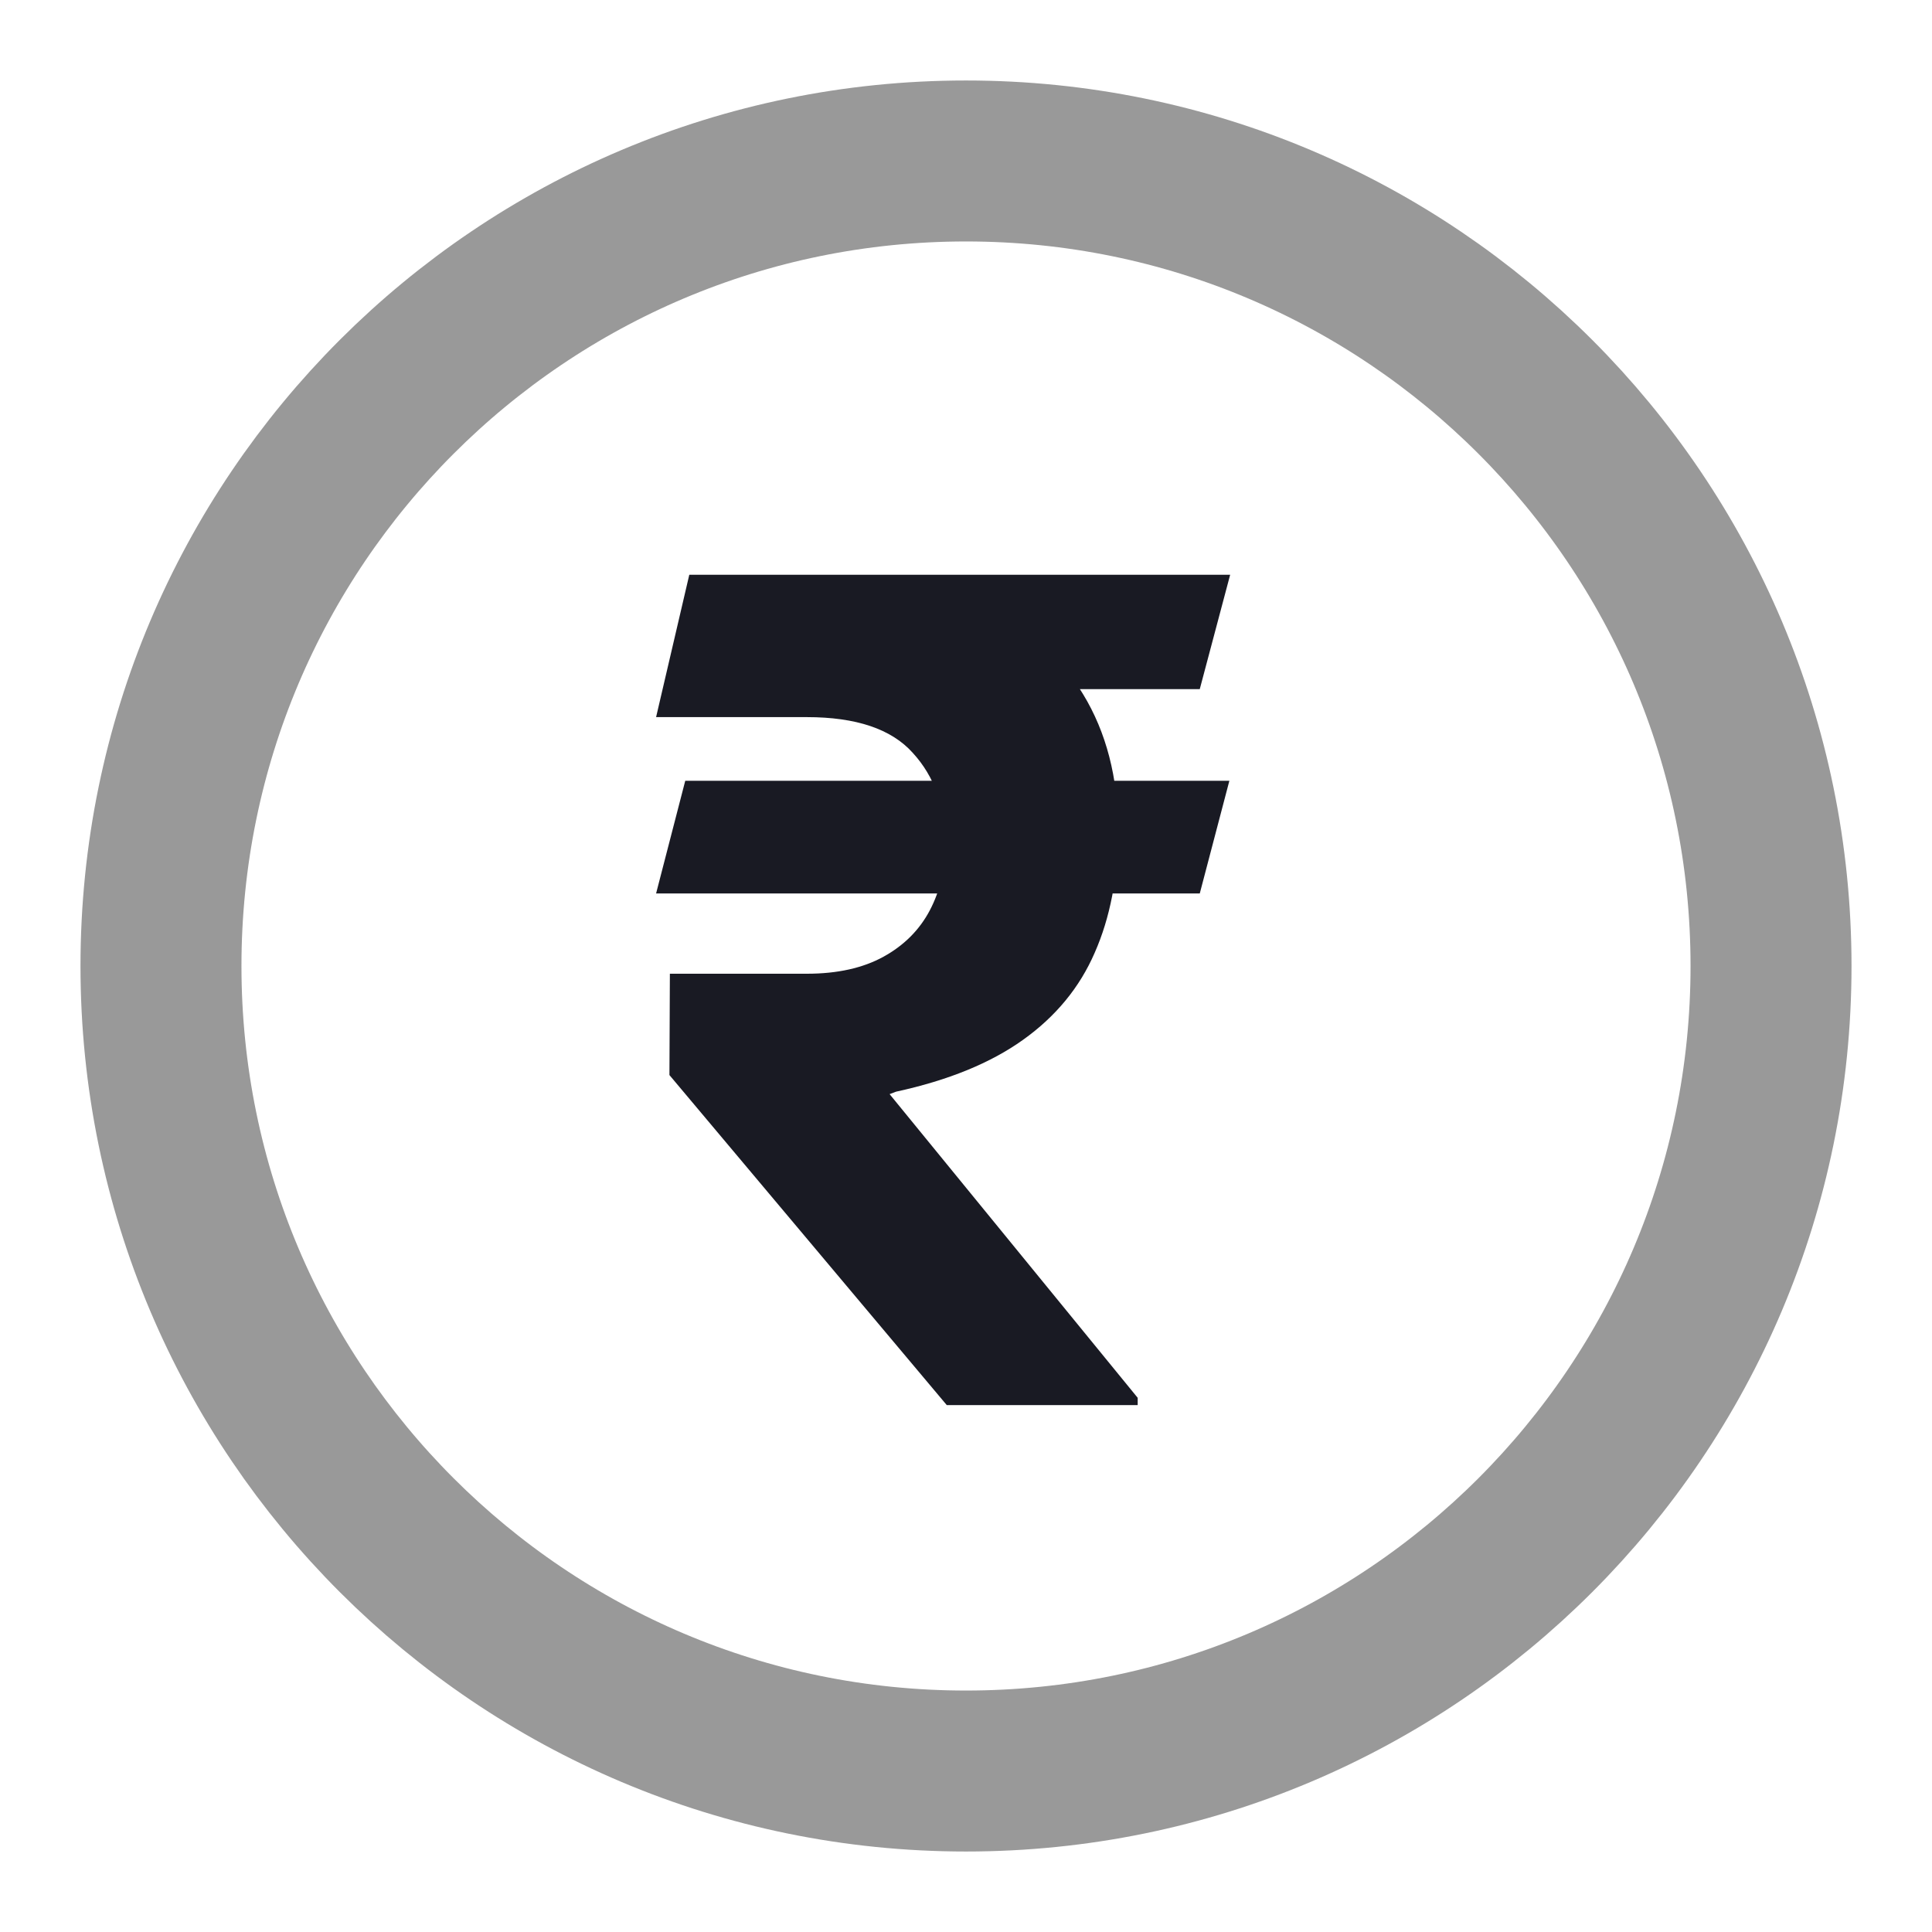 <svg width="22" height="22" viewBox="0 0 22 22" fill="none" xmlns="http://www.w3.org/2000/svg">
<g clip-path="url(#clip0_164_307)">
<path opacity="0.4" d="M11 20.167C16.063 20.167 20.167 16.063 20.167 11C20.167 5.937 16.063 1.833 11 1.833C5.938 1.833 1.833 5.937 1.833 11C1.833 16.063 5.938 20.167 11 20.167Z" stroke="black" stroke-width="1.833" stroke-linecap="round" stroke-linejoin="round"/>
<path d="M13.999 8.891L13.662 10.174H7.471L7.803 8.891H13.999ZM10.781 16L7.623 12.242L7.628 11.088H9.188C9.536 11.088 9.827 11.023 10.061 10.894C10.295 10.765 10.47 10.589 10.587 10.368C10.704 10.146 10.764 9.894 10.767 9.611C10.764 9.186 10.639 8.84 10.393 8.572C10.15 8.301 9.748 8.166 9.188 8.166H7.471L7.849 6.545H9.188C9.973 6.545 10.627 6.664 11.15 6.901C11.677 7.135 12.07 7.469 12.332 7.903C12.597 8.337 12.731 8.854 12.734 9.454C12.731 9.986 12.641 10.451 12.466 10.848C12.294 11.245 12.021 11.576 11.649 11.841C11.28 12.105 10.798 12.302 10.204 12.431L10.13 12.459L12.955 15.917V16H10.781ZM14.008 6.545L13.662 7.847H8.565L8.911 6.545H14.008Z" fill="#191A23"/>
</g>
<defs>
<clipPath id="clip0_164_307">
<rect width="22" height="22" fill="white"/>
</clipPath>
</defs>
</svg>
